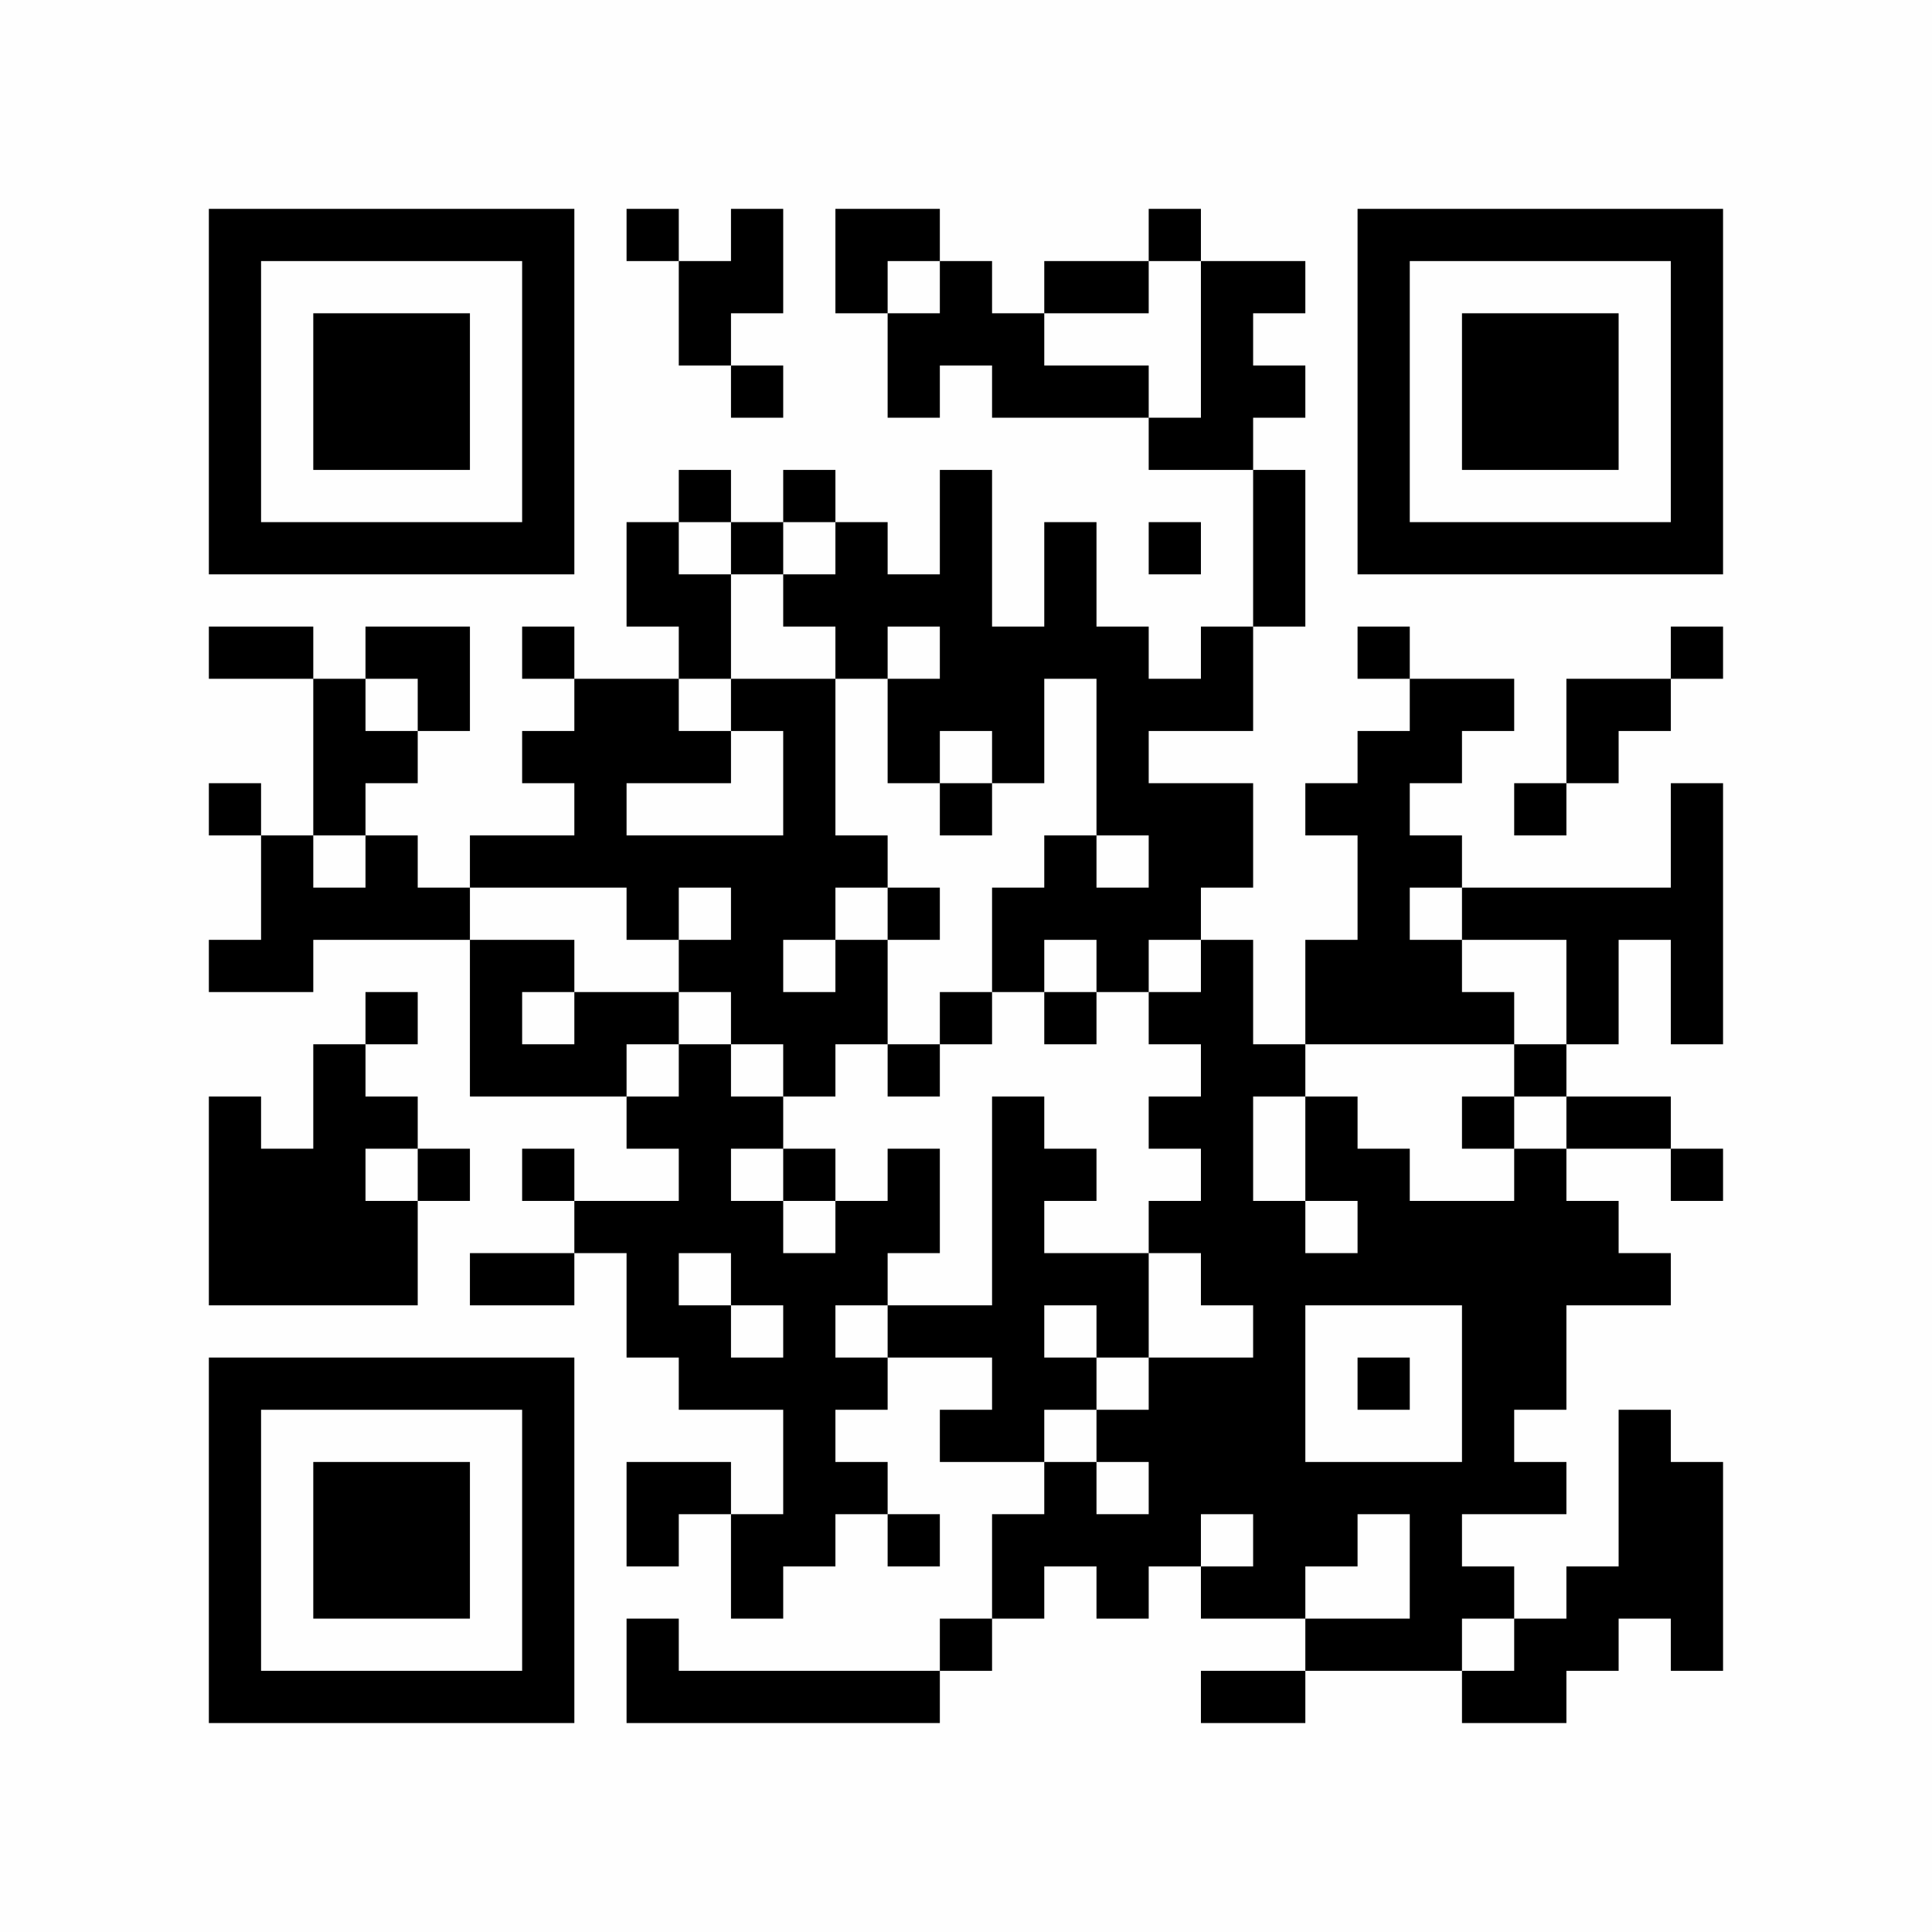 <?xml version="1.0" encoding="UTF-8"?>
<svg xmlns="http://www.w3.org/2000/svg" version="1.1" width="350" height="350" viewBox="0 0 350 350"><rect x="0" y="0" width="350" height="350" fill="#fefefe"/><g transform="scale(9.459)"><g transform="translate(4.000,4.000)"><path fill-rule="evenodd" d="M8 0L8 1L9 1L9 3L10 3L10 4L11 4L11 3L10 3L10 2L11 2L11 0L10 0L10 1L9 1L9 0ZM12 0L12 2L13 2L13 4L14 4L14 3L15 3L15 4L18 4L18 5L20 5L20 8L19 8L19 9L18 9L18 8L17 8L17 6L16 6L16 8L15 8L15 5L14 5L14 7L13 7L13 6L12 6L12 5L11 5L11 6L10 6L10 5L9 5L9 6L8 6L8 8L9 8L9 9L7 9L7 8L6 8L6 9L7 9L7 10L6 10L6 11L7 11L7 12L5 12L5 13L4 13L4 12L3 12L3 11L4 11L4 10L5 10L5 8L3 8L3 9L2 9L2 8L0 8L0 9L2 9L2 12L1 12L1 11L0 11L0 12L1 12L1 14L0 14L0 15L2 15L2 14L5 14L5 17L8 17L8 18L9 18L9 19L7 19L7 18L6 18L6 19L7 19L7 20L5 20L5 21L7 21L7 20L8 20L8 22L9 22L9 23L11 23L11 25L10 25L10 24L8 24L8 26L9 26L9 25L10 25L10 27L11 27L11 26L12 26L12 25L13 25L13 26L14 26L14 25L13 25L13 24L12 24L12 23L13 23L13 22L15 22L15 23L14 23L14 24L16 24L16 25L15 25L15 27L14 27L14 28L9 28L9 27L8 27L8 29L14 29L14 28L15 28L15 27L16 27L16 26L17 26L17 27L18 27L18 26L19 26L19 27L21 27L21 28L19 28L19 29L21 29L21 28L24 28L24 29L26 29L26 28L27 28L27 27L28 27L28 28L29 28L29 24L28 24L28 23L27 23L27 26L26 26L26 27L25 27L25 26L24 26L24 25L26 25L26 24L25 24L25 23L26 23L26 21L28 21L28 20L27 20L27 19L26 19L26 18L28 18L28 19L29 19L29 18L28 18L28 17L26 17L26 16L27 16L27 14L28 14L28 16L29 16L29 11L28 11L28 13L24 13L24 12L23 12L23 11L24 11L24 10L25 10L25 9L23 9L23 8L22 8L22 9L23 9L23 10L22 10L22 11L21 11L21 12L22 12L22 14L21 14L21 16L20 16L20 14L19 14L19 13L20 13L20 11L18 11L18 10L20 10L20 8L21 8L21 5L20 5L20 4L21 4L21 3L20 3L20 2L21 2L21 1L19 1L19 0L18 0L18 1L16 1L16 2L15 2L15 1L14 1L14 0ZM13 1L13 2L14 2L14 1ZM18 1L18 2L16 2L16 3L18 3L18 4L19 4L19 1ZM9 6L9 7L10 7L10 9L9 9L9 10L10 10L10 11L8 11L8 12L11 12L11 10L10 10L10 9L12 9L12 12L13 12L13 13L12 13L12 14L11 14L11 15L12 15L12 14L13 14L13 16L12 16L12 17L11 17L11 16L10 16L10 15L9 15L9 14L10 14L10 13L9 13L9 14L8 14L8 13L5 13L5 14L7 14L7 15L6 15L6 16L7 16L7 15L9 15L9 16L8 16L8 17L9 17L9 16L10 16L10 17L11 17L11 18L10 18L10 19L11 19L11 20L12 20L12 19L13 19L13 18L14 18L14 20L13 20L13 21L12 21L12 22L13 22L13 21L15 21L15 17L16 17L16 18L17 18L17 19L16 19L16 20L18 20L18 22L17 22L17 21L16 21L16 22L17 22L17 23L16 23L16 24L17 24L17 25L18 25L18 24L17 24L17 23L18 23L18 22L20 22L20 21L19 21L19 20L18 20L18 19L19 19L19 18L18 18L18 17L19 17L19 16L18 16L18 15L19 15L19 14L18 14L18 15L17 15L17 14L16 14L16 15L15 15L15 13L16 13L16 12L17 12L17 13L18 13L18 12L17 12L17 9L16 9L16 11L15 11L15 10L14 10L14 11L13 11L13 9L14 9L14 8L13 8L13 9L12 9L12 8L11 8L11 7L12 7L12 6L11 6L11 7L10 7L10 6ZM18 6L18 7L19 7L19 6ZM28 8L28 9L26 9L26 11L25 11L25 12L26 12L26 11L27 11L27 10L28 10L28 9L29 9L29 8ZM3 9L3 10L4 10L4 9ZM14 11L14 12L15 12L15 11ZM2 12L2 13L3 13L3 12ZM13 13L13 14L14 14L14 13ZM23 13L23 14L24 14L24 15L25 15L25 16L21 16L21 17L20 17L20 19L21 19L21 20L22 20L22 19L21 19L21 17L22 17L22 18L23 18L23 19L25 19L25 18L26 18L26 17L25 17L25 16L26 16L26 14L24 14L24 13ZM3 15L3 16L2 16L2 18L1 18L1 17L0 17L0 21L4 21L4 19L5 19L5 18L4 18L4 17L3 17L3 16L4 16L4 15ZM14 15L14 16L13 16L13 17L14 17L14 16L15 16L15 15ZM16 15L16 16L17 16L17 15ZM24 17L24 18L25 18L25 17ZM3 18L3 19L4 19L4 18ZM11 18L11 19L12 19L12 18ZM9 20L9 21L10 21L10 22L11 22L11 21L10 21L10 20ZM21 21L21 24L24 24L24 21ZM22 22L22 23L23 23L23 22ZM19 25L19 26L20 26L20 25ZM22 25L22 26L21 26L21 27L23 27L23 25ZM24 27L24 28L25 28L25 27ZM0 0L0 7L7 7L7 0ZM1 1L1 6L6 6L6 1ZM2 2L2 5L5 5L5 2ZM29 0L22 0L22 7L29 7ZM28 1L23 1L23 6L28 6ZM27 2L24 2L24 5L27 5ZM0 29L7 29L7 22L0 22ZM1 28L6 28L6 23L1 23ZM2 27L5 27L5 24L2 24Z" fill="#000000"/></g></g></svg>
